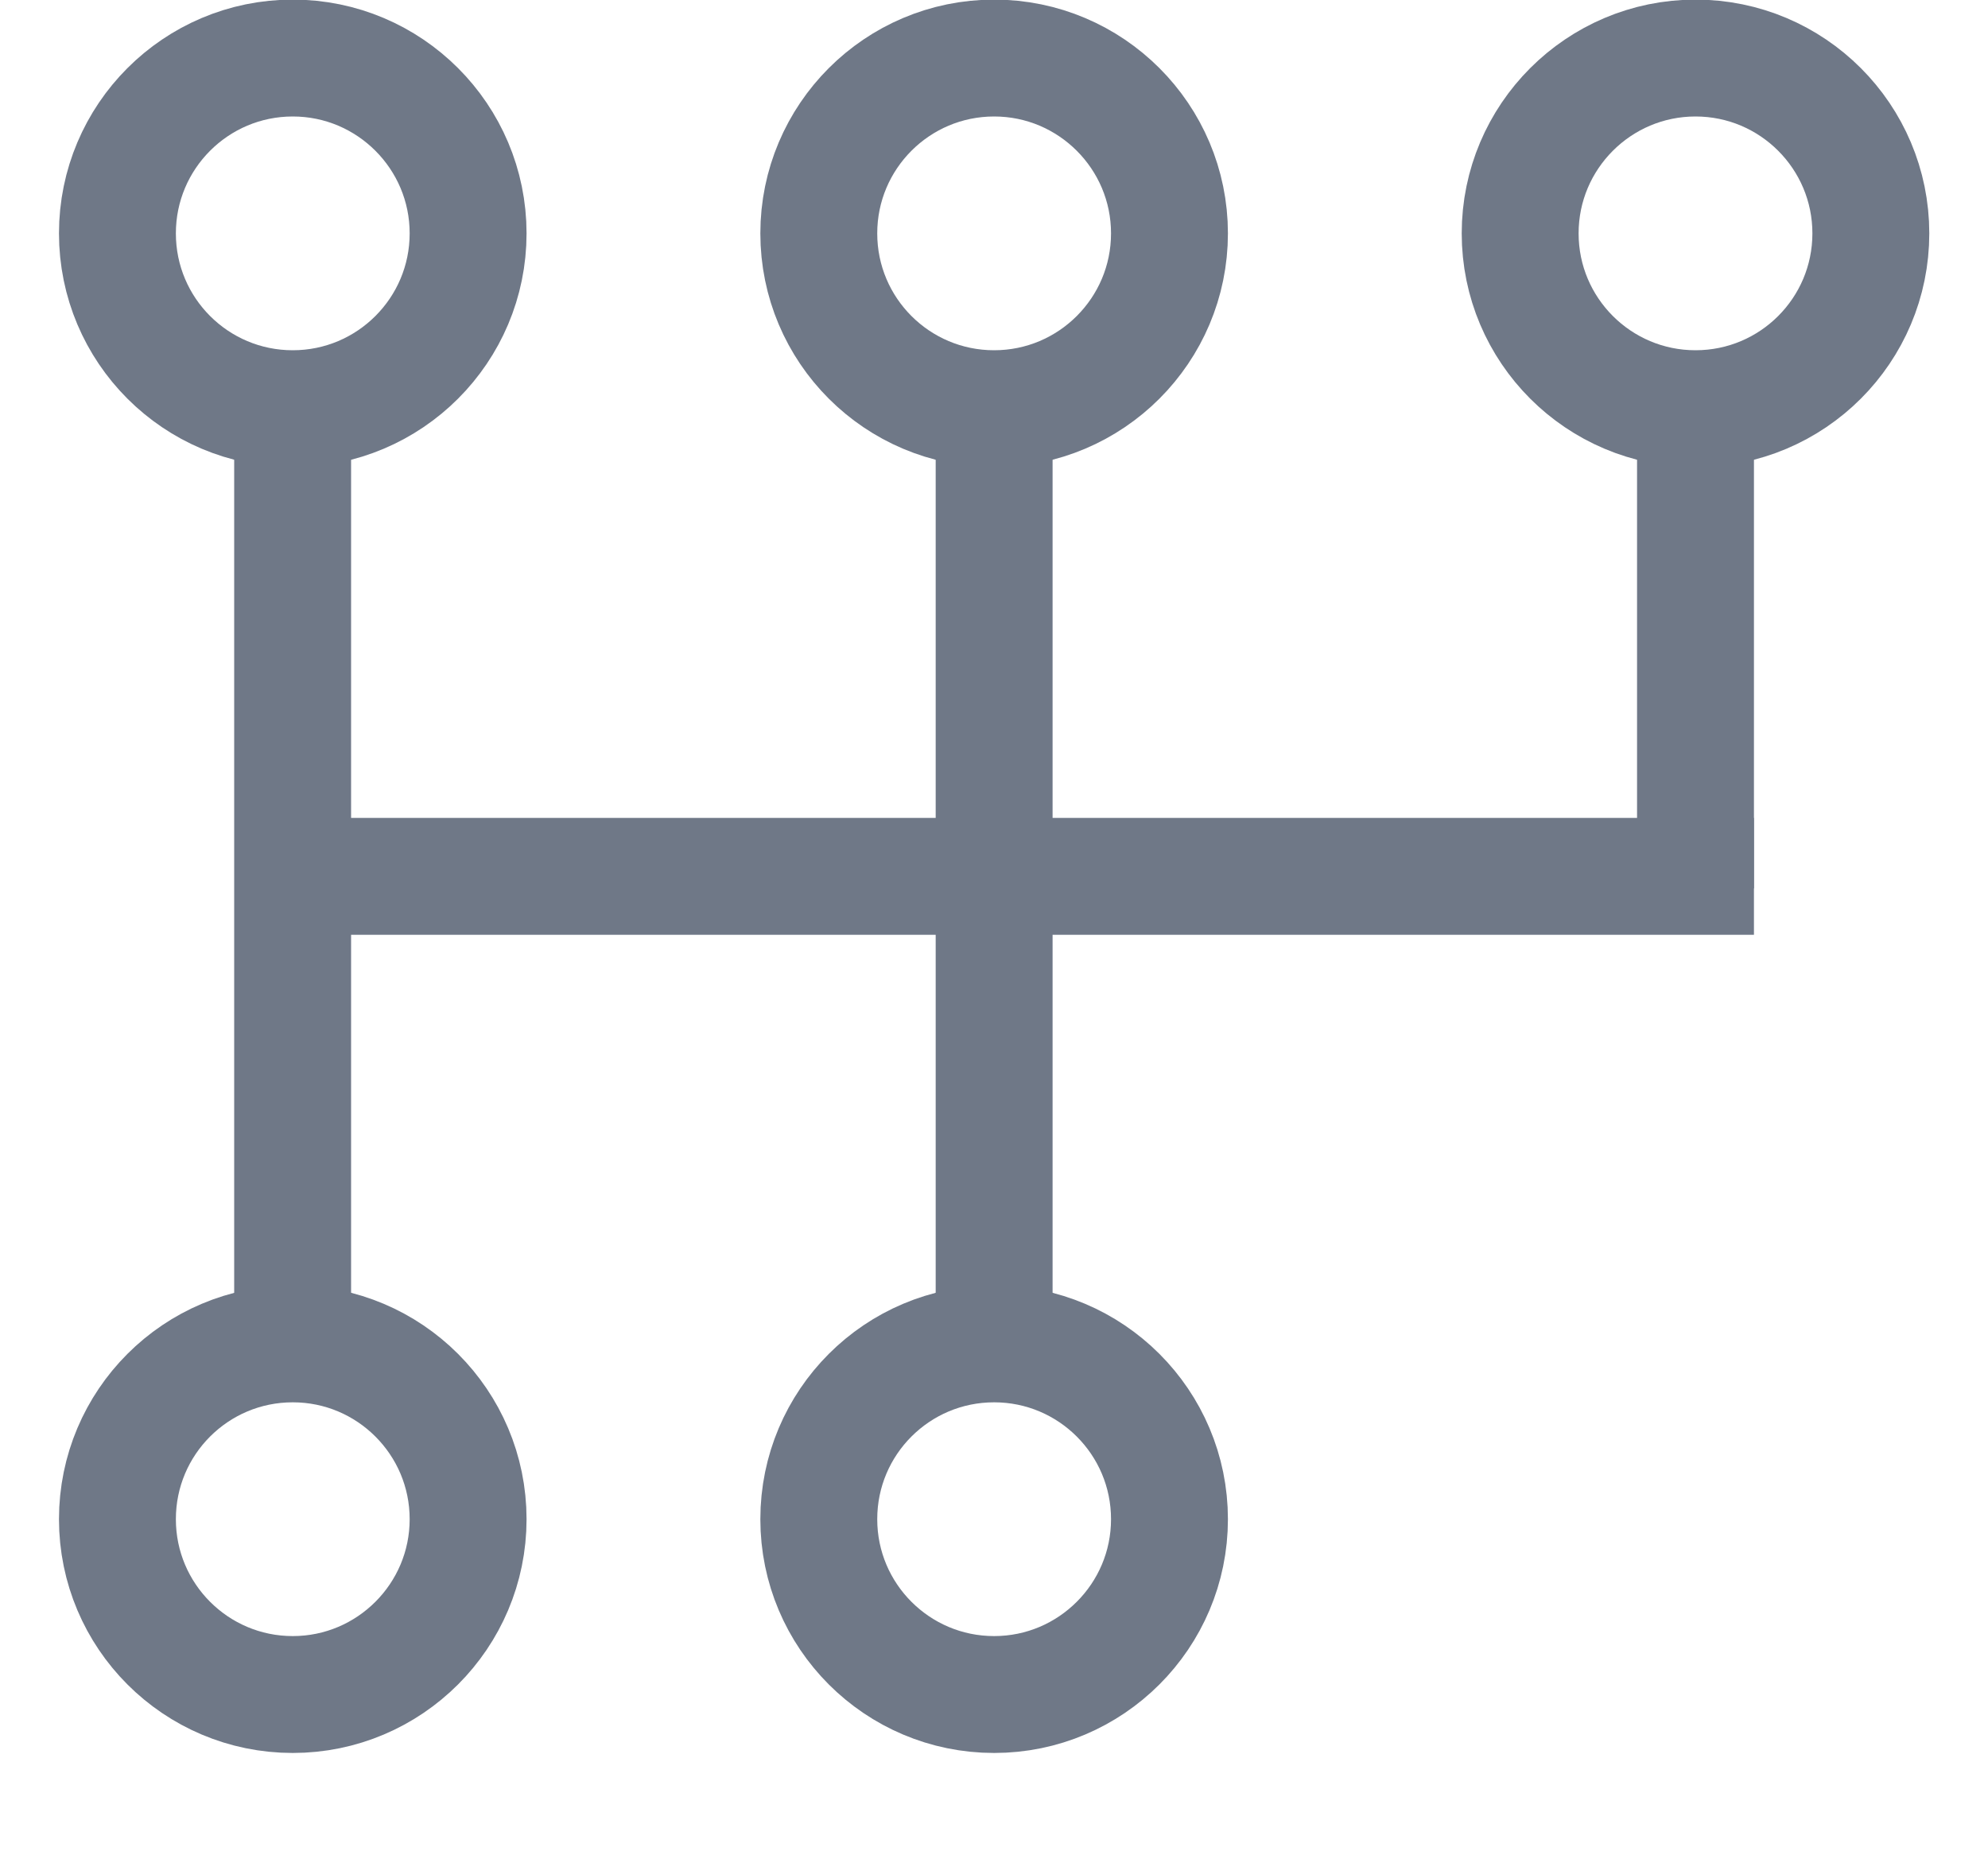 <svg width="15" height="14" viewBox="0 0 15 14" fill="none" xmlns="http://www.w3.org/2000/svg">
<g clip-path="url(#clip0_279_195)">
<g clip-path="url(#clip1_279_195)">
<path d="M2.208 3.528V9.424" stroke="#6F7887" stroke-width="0.882" stroke-linecap="square"/>
<path d="M7.501 3.528V9.424" stroke="#6F7887" stroke-width="0.882" stroke-linecap="square"/>
<path d="M12.793 3.528V6.263" stroke="#6F7887" stroke-width="0.882" stroke-linecap="square"/>
<path d="M2.65 6.613H12.793" stroke="#6F7887" stroke-width="0.882" stroke-linecap="square"/>
<path d="M3.532 1.761C3.532 2.492 2.939 3.084 2.209 3.084C1.478 3.084 0.886 2.492 0.886 1.761C0.886 1.031 1.478 0.438 2.209 0.438C2.939 0.438 3.532 1.031 3.532 1.761Z" stroke="#6F7887" stroke-width="0.882"/>
<path d="M8.824 1.761C8.824 2.492 8.231 3.084 7.501 3.084C6.77 3.084 6.178 2.492 6.178 1.761C6.178 1.031 6.77 0.438 7.501 0.438C8.231 0.438 8.824 1.031 8.824 1.761Z" stroke="#6F7887" stroke-width="0.882"/>
<path d="M14.116 1.761C14.116 2.492 13.524 3.084 12.793 3.084C12.063 3.084 11.47 2.492 11.47 1.761C11.47 1.031 12.063 0.438 12.793 0.438C13.524 0.438 14.116 1.031 14.116 1.761Z" stroke="#6F7887" stroke-width="0.882"/>
<path d="M3.532 11.464C3.532 12.194 2.939 12.787 2.209 12.787C1.478 12.787 0.886 12.194 0.886 11.464C0.886 10.733 1.478 10.141 2.209 10.141C2.939 10.141 3.532 10.733 3.532 11.464Z" stroke="#6F7887" stroke-width="0.882"/>
<path d="M8.824 11.464C8.824 12.194 8.231 12.787 7.501 12.787C6.77 12.787 6.178 12.194 6.178 11.464C6.178 10.733 6.77 10.141 7.501 10.141C8.231 10.141 8.824 10.733 8.824 11.464Z" stroke="#6F7887" stroke-width="0.882"/>
</g>
</g>
<defs>
<clipPath id="clip0_279_195">
<rect width="15" height="13.23" fill="white"/>
</clipPath>
<clipPath id="clip1_279_195">
<rect width="14.994" height="13.23" fill="white" transform="translate(0.003)"/>
</clipPath>
</defs>
</svg>
